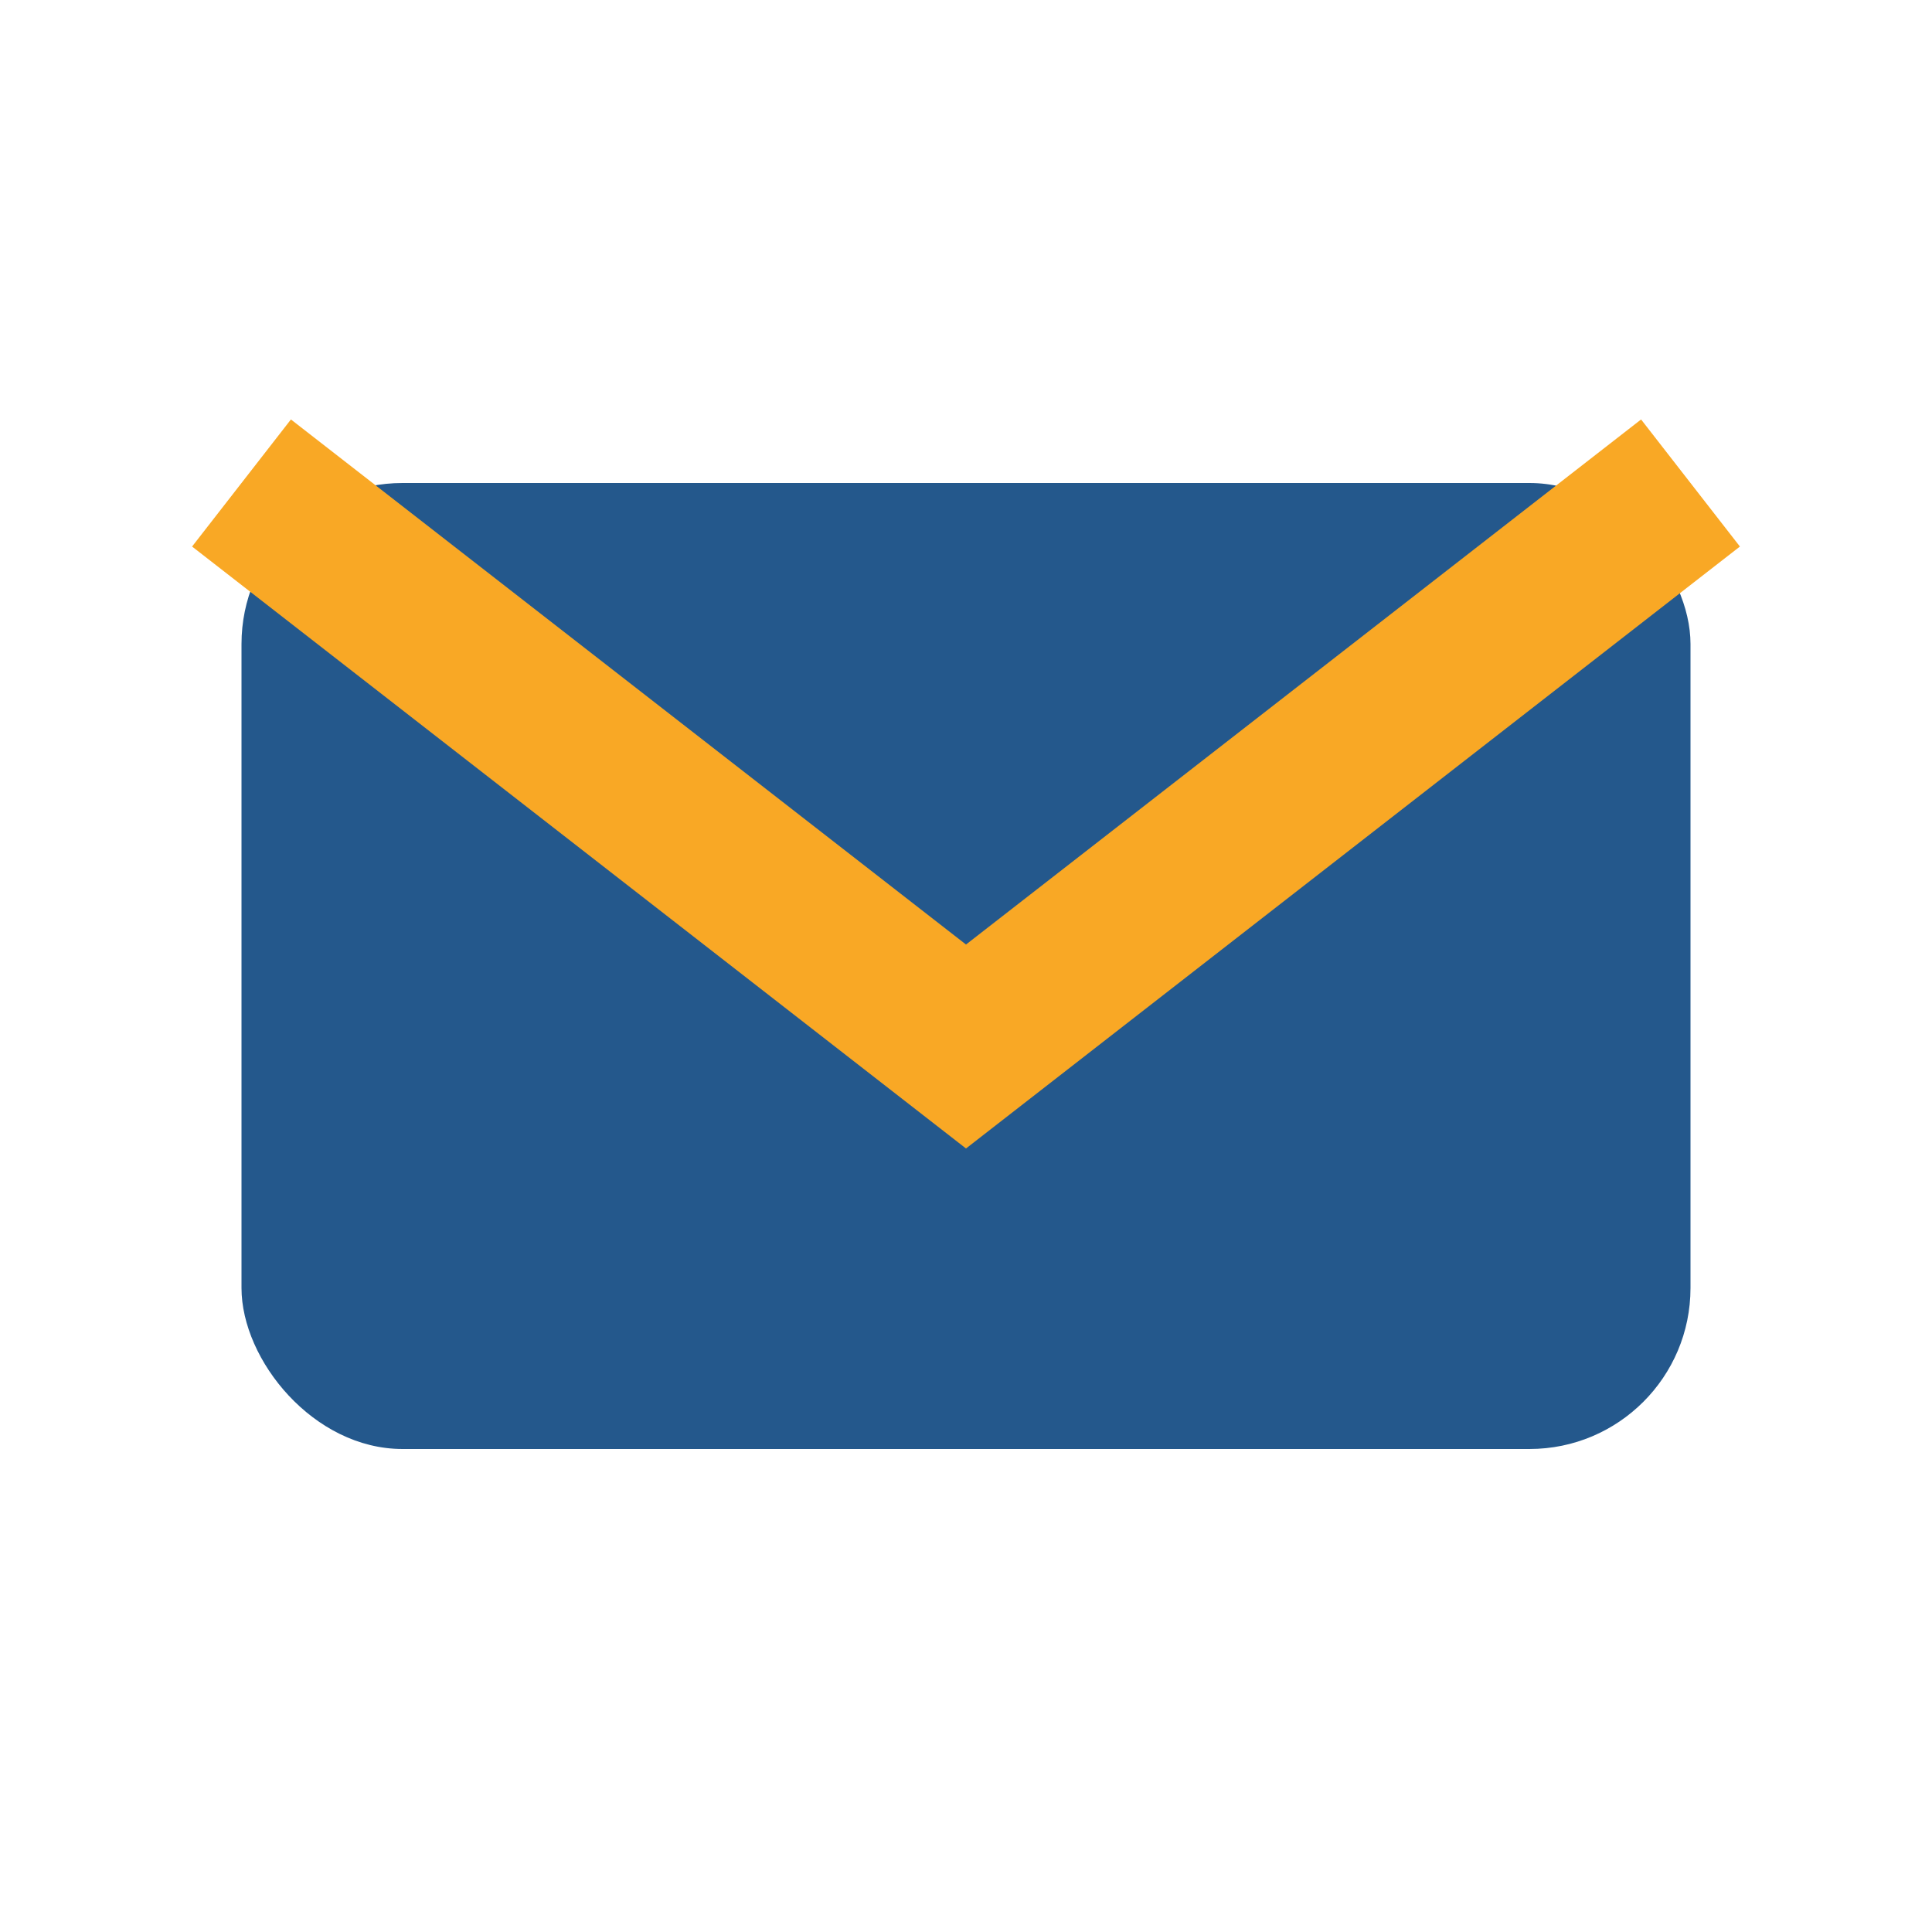 <?xml version="1.0" encoding="UTF-8"?>
<svg xmlns="http://www.w3.org/2000/svg" viewBox="0 0 24 24"><rect x="3" y="6" width="18" height="12" rx="2" fill="#24588C"/><path d="M3 6l9 7 9-7" stroke="#F9A825" stroke-width="2" fill="none"/></svg>